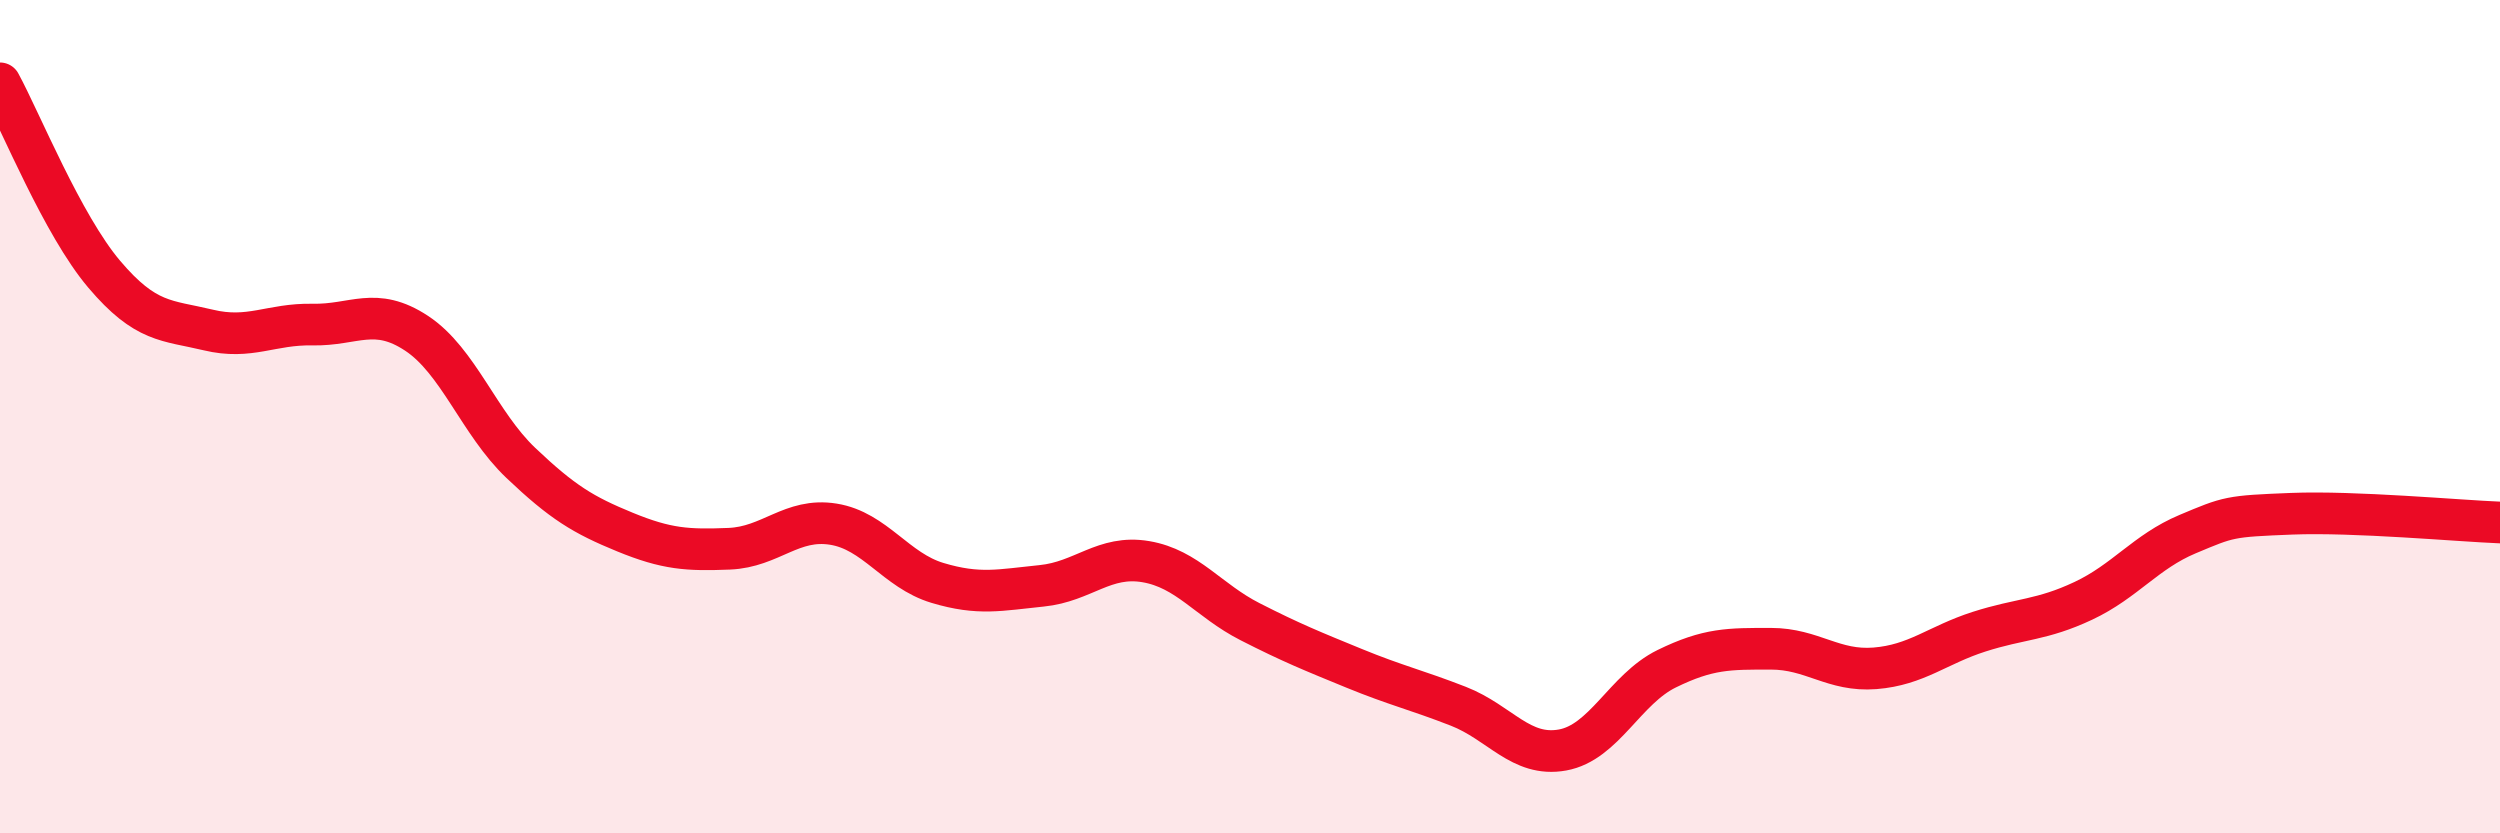 
    <svg width="60" height="20" viewBox="0 0 60 20" xmlns="http://www.w3.org/2000/svg">
      <path
        d="M 0,2 C 0.5,2.92 1.5,5.4 2.5,6.58 C 3.5,7.76 4,7.68 5,7.92 C 6,8.16 6.5,7.77 7.5,7.79 C 8.5,7.81 9,7.34 10,8 C 11,8.66 11.5,10.16 12.5,11.11 C 13.5,12.06 14,12.36 15,12.77 C 16,13.18 16.5,13.21 17.5,13.17 C 18.5,13.13 19,12.42 20,12.58 C 21,12.74 21.5,13.69 22.5,13.99 C 23.5,14.29 24,14.16 25,14.06 C 26,13.96 26.5,13.31 27.5,13.48 C 28.5,13.65 29,14.41 30,14.92 C 31,15.43 31.5,15.63 32.5,16.04 C 33.5,16.45 34,16.56 35,16.95 C 36,17.34 36.5,18.18 37.5,18 C 38.5,17.82 39,16.54 40,16.05 C 41,15.56 41.5,15.57 42.5,15.57 C 43.5,15.57 44,16.12 45,16.04 C 46,15.96 46.5,15.48 47.5,15.16 C 48.5,14.84 49,14.89 50,14.42 C 51,13.95 51.5,13.24 52.5,12.82 C 53.5,12.4 53.5,12.39 55,12.33 C 56.5,12.27 59,12.5 60,12.54L60 20L0 20Z"
        fill="#EB0A25"
        opacity="0.1"
        stroke-linecap="round"
        stroke-linejoin="round"
      />
      <path
        d="M 0,2 C 0.5,2.92 1.5,5.4 2.5,6.58 C 3.5,7.76 4,7.68 5,7.92 C 6,8.16 6.5,7.77 7.5,7.79 C 8.5,7.81 9,7.34 10,8 C 11,8.66 11.5,10.16 12.5,11.11 C 13.5,12.06 14,12.36 15,12.77 C 16,13.18 16.5,13.21 17.5,13.17 C 18.5,13.13 19,12.42 20,12.58 C 21,12.74 21.5,13.69 22.5,13.99 C 23.5,14.29 24,14.16 25,14.06 C 26,13.96 26.5,13.31 27.5,13.48 C 28.5,13.65 29,14.41 30,14.92 C 31,15.43 31.5,15.63 32.5,16.04 C 33.5,16.45 34,16.56 35,16.95 C 36,17.34 36.5,18.18 37.5,18 C 38.5,17.82 39,16.54 40,16.05 C 41,15.56 41.5,15.57 42.5,15.57 C 43.5,15.57 44,16.12 45,16.04 C 46,15.96 46.5,15.48 47.5,15.16 C 48.5,14.84 49,14.89 50,14.42 C 51,13.95 51.5,13.24 52.5,12.82 C 53.5,12.4 53.5,12.39 55,12.33 C 56.5,12.27 59,12.5 60,12.54"
        stroke="#EB0A25"
        stroke-width="1"
        fill="none"
        stroke-linecap="round"
        stroke-linejoin="round"
      />
    </svg>
  